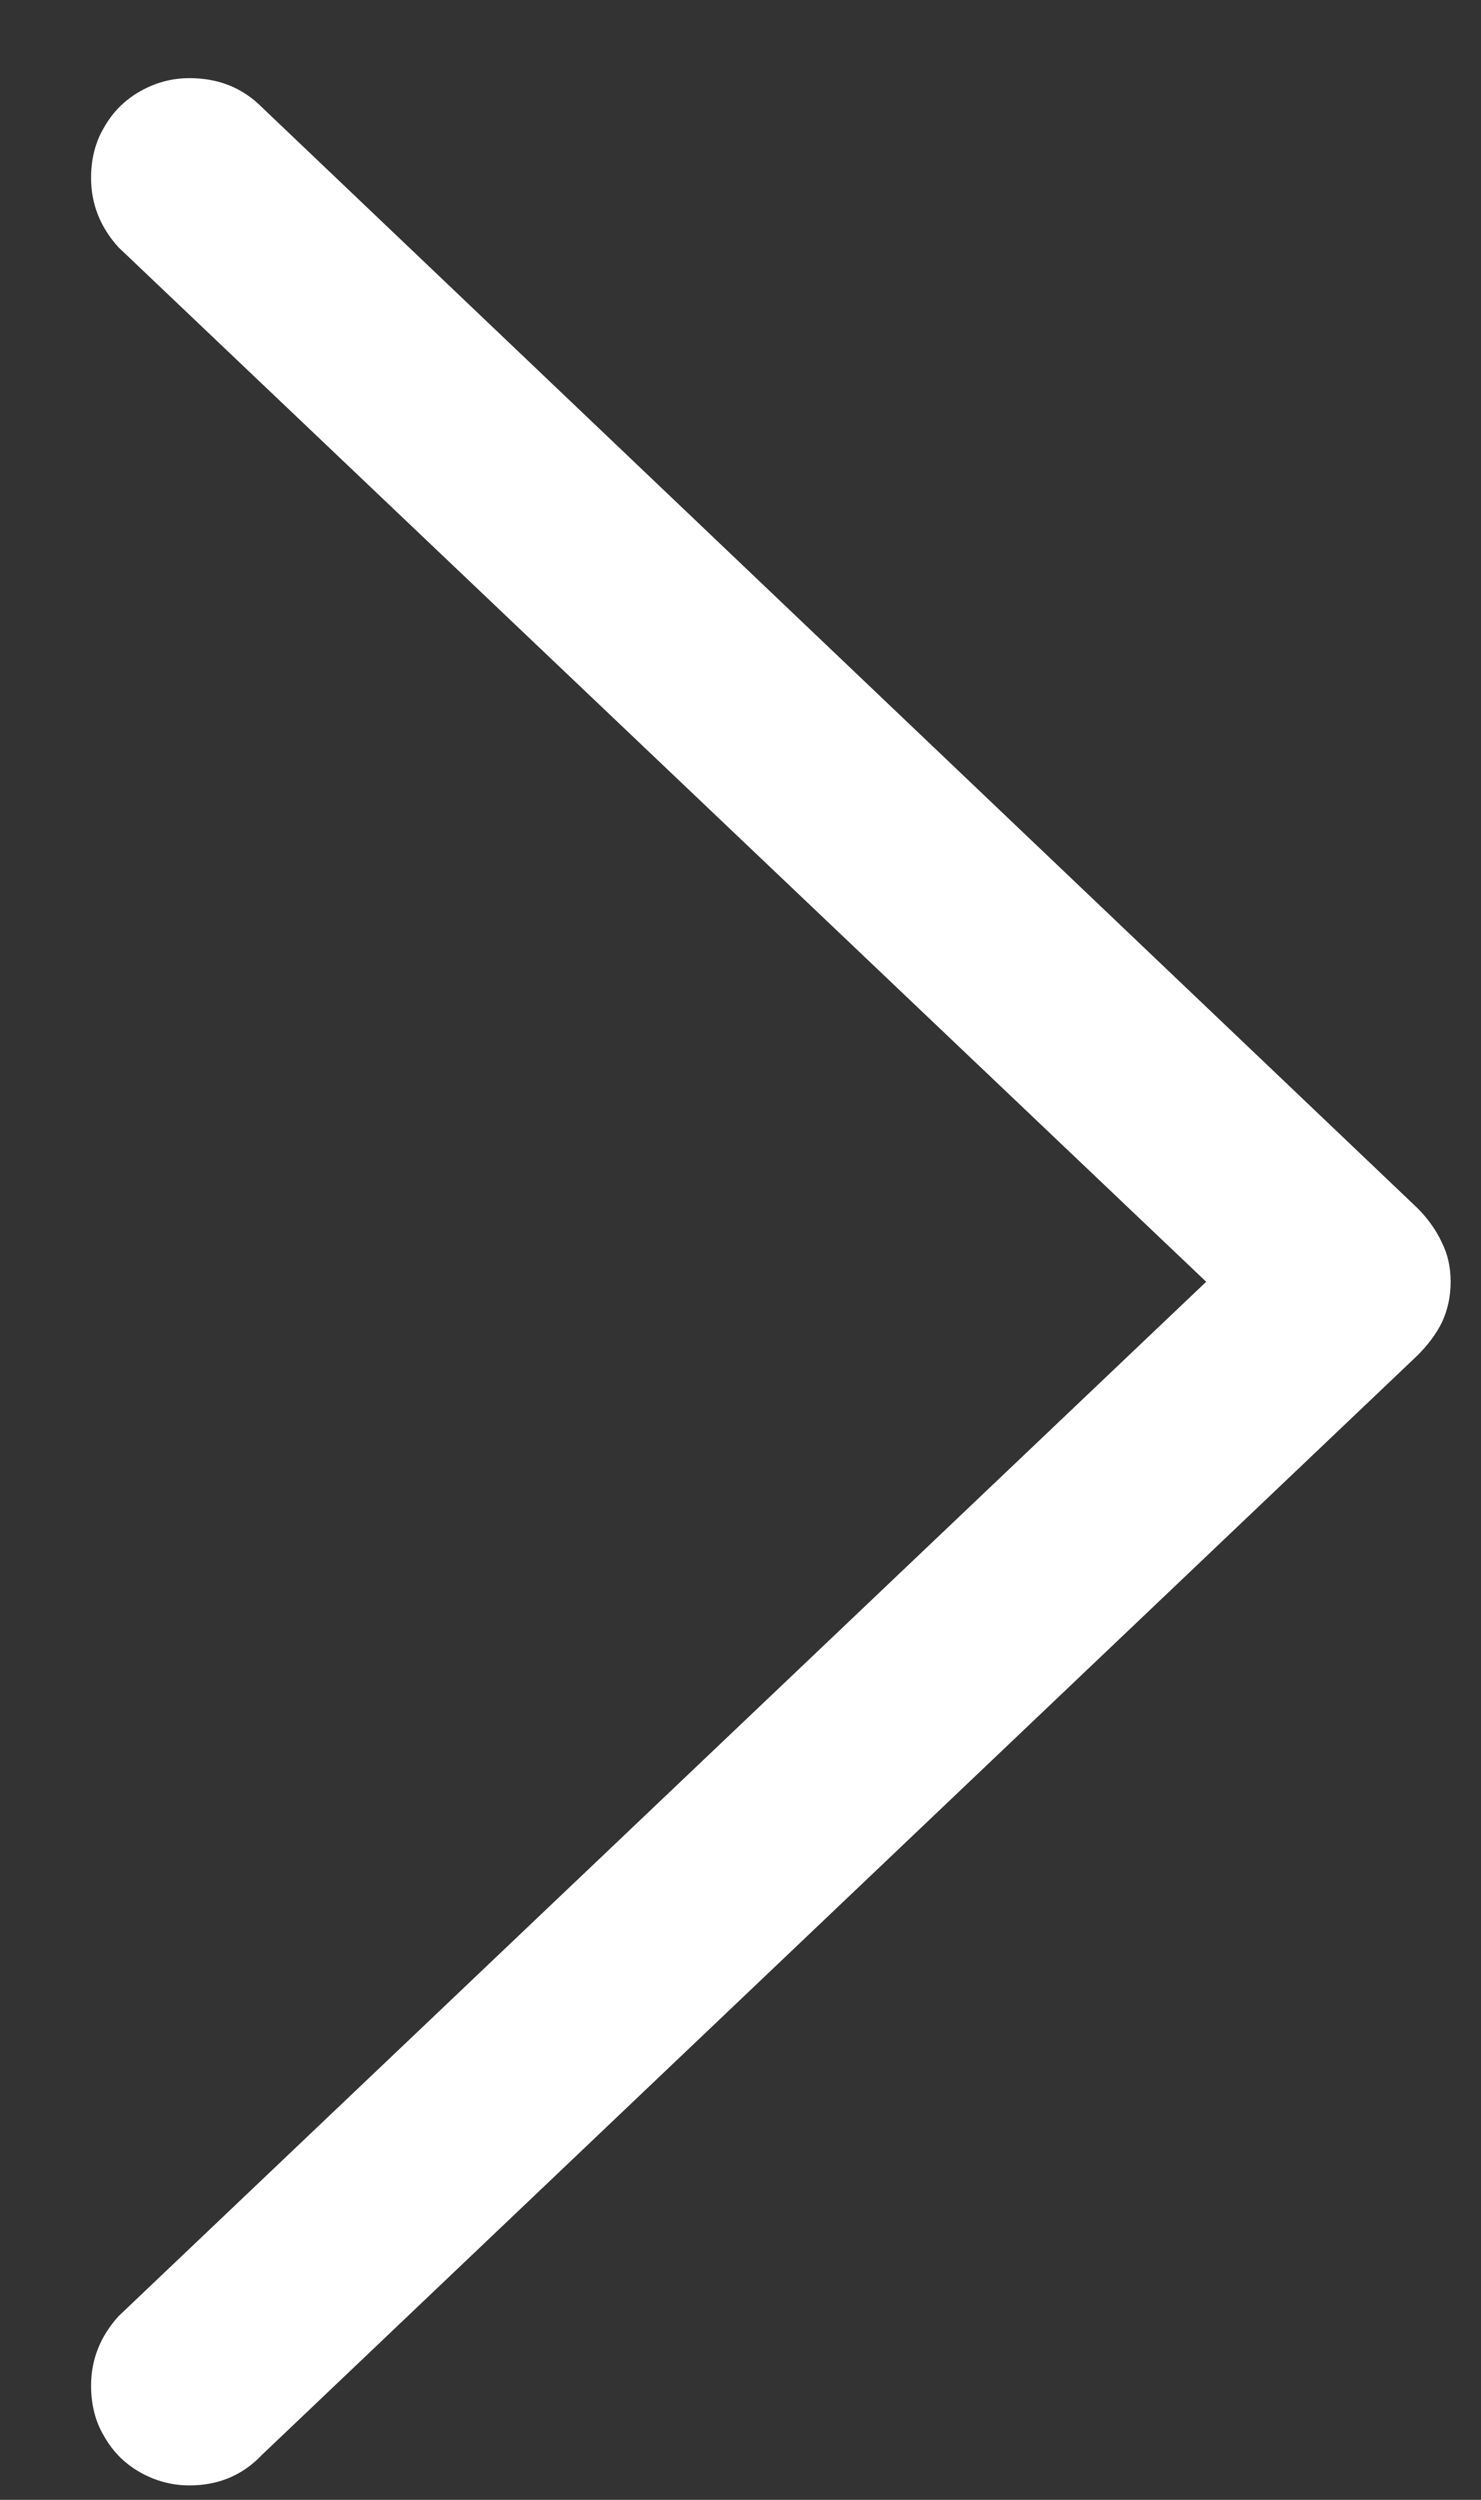<svg viewBox="0 0 16 27" fill="none" xmlns="http://www.w3.org/2000/svg">
<rect x="0" y="0" width="16" height="27" fill="#333333" stroke="none"/>
<path d="M15.672 13.844C15.672 14.001 15.641 14.146 15.578 14.282C15.516 14.407 15.427 14.527 15.312 14.641L2.828 26.516C2.62 26.735 2.359 26.844 2.047 26.844C1.859 26.844 1.682 26.797 1.516 26.704C1.349 26.61 1.219 26.48 1.125 26.313C1.031 26.157 0.984 25.974 0.984 25.766C0.984 25.485 1.083 25.235 1.281 25.016L13.031 13.844L1.281 2.672C1.083 2.454 0.984 2.204 0.984 1.922C0.984 1.714 1.031 1.532 1.125 1.375C1.219 1.209 1.349 1.079 1.516 0.985C1.682 0.891 1.859 0.844 2.047 0.844C2.359 0.844 2.62 0.948 2.828 1.157L15.312 13.047C15.427 13.162 15.516 13.287 15.578 13.422C15.641 13.547 15.672 13.688 15.672 13.844Z" fill="white"/>
</svg>
